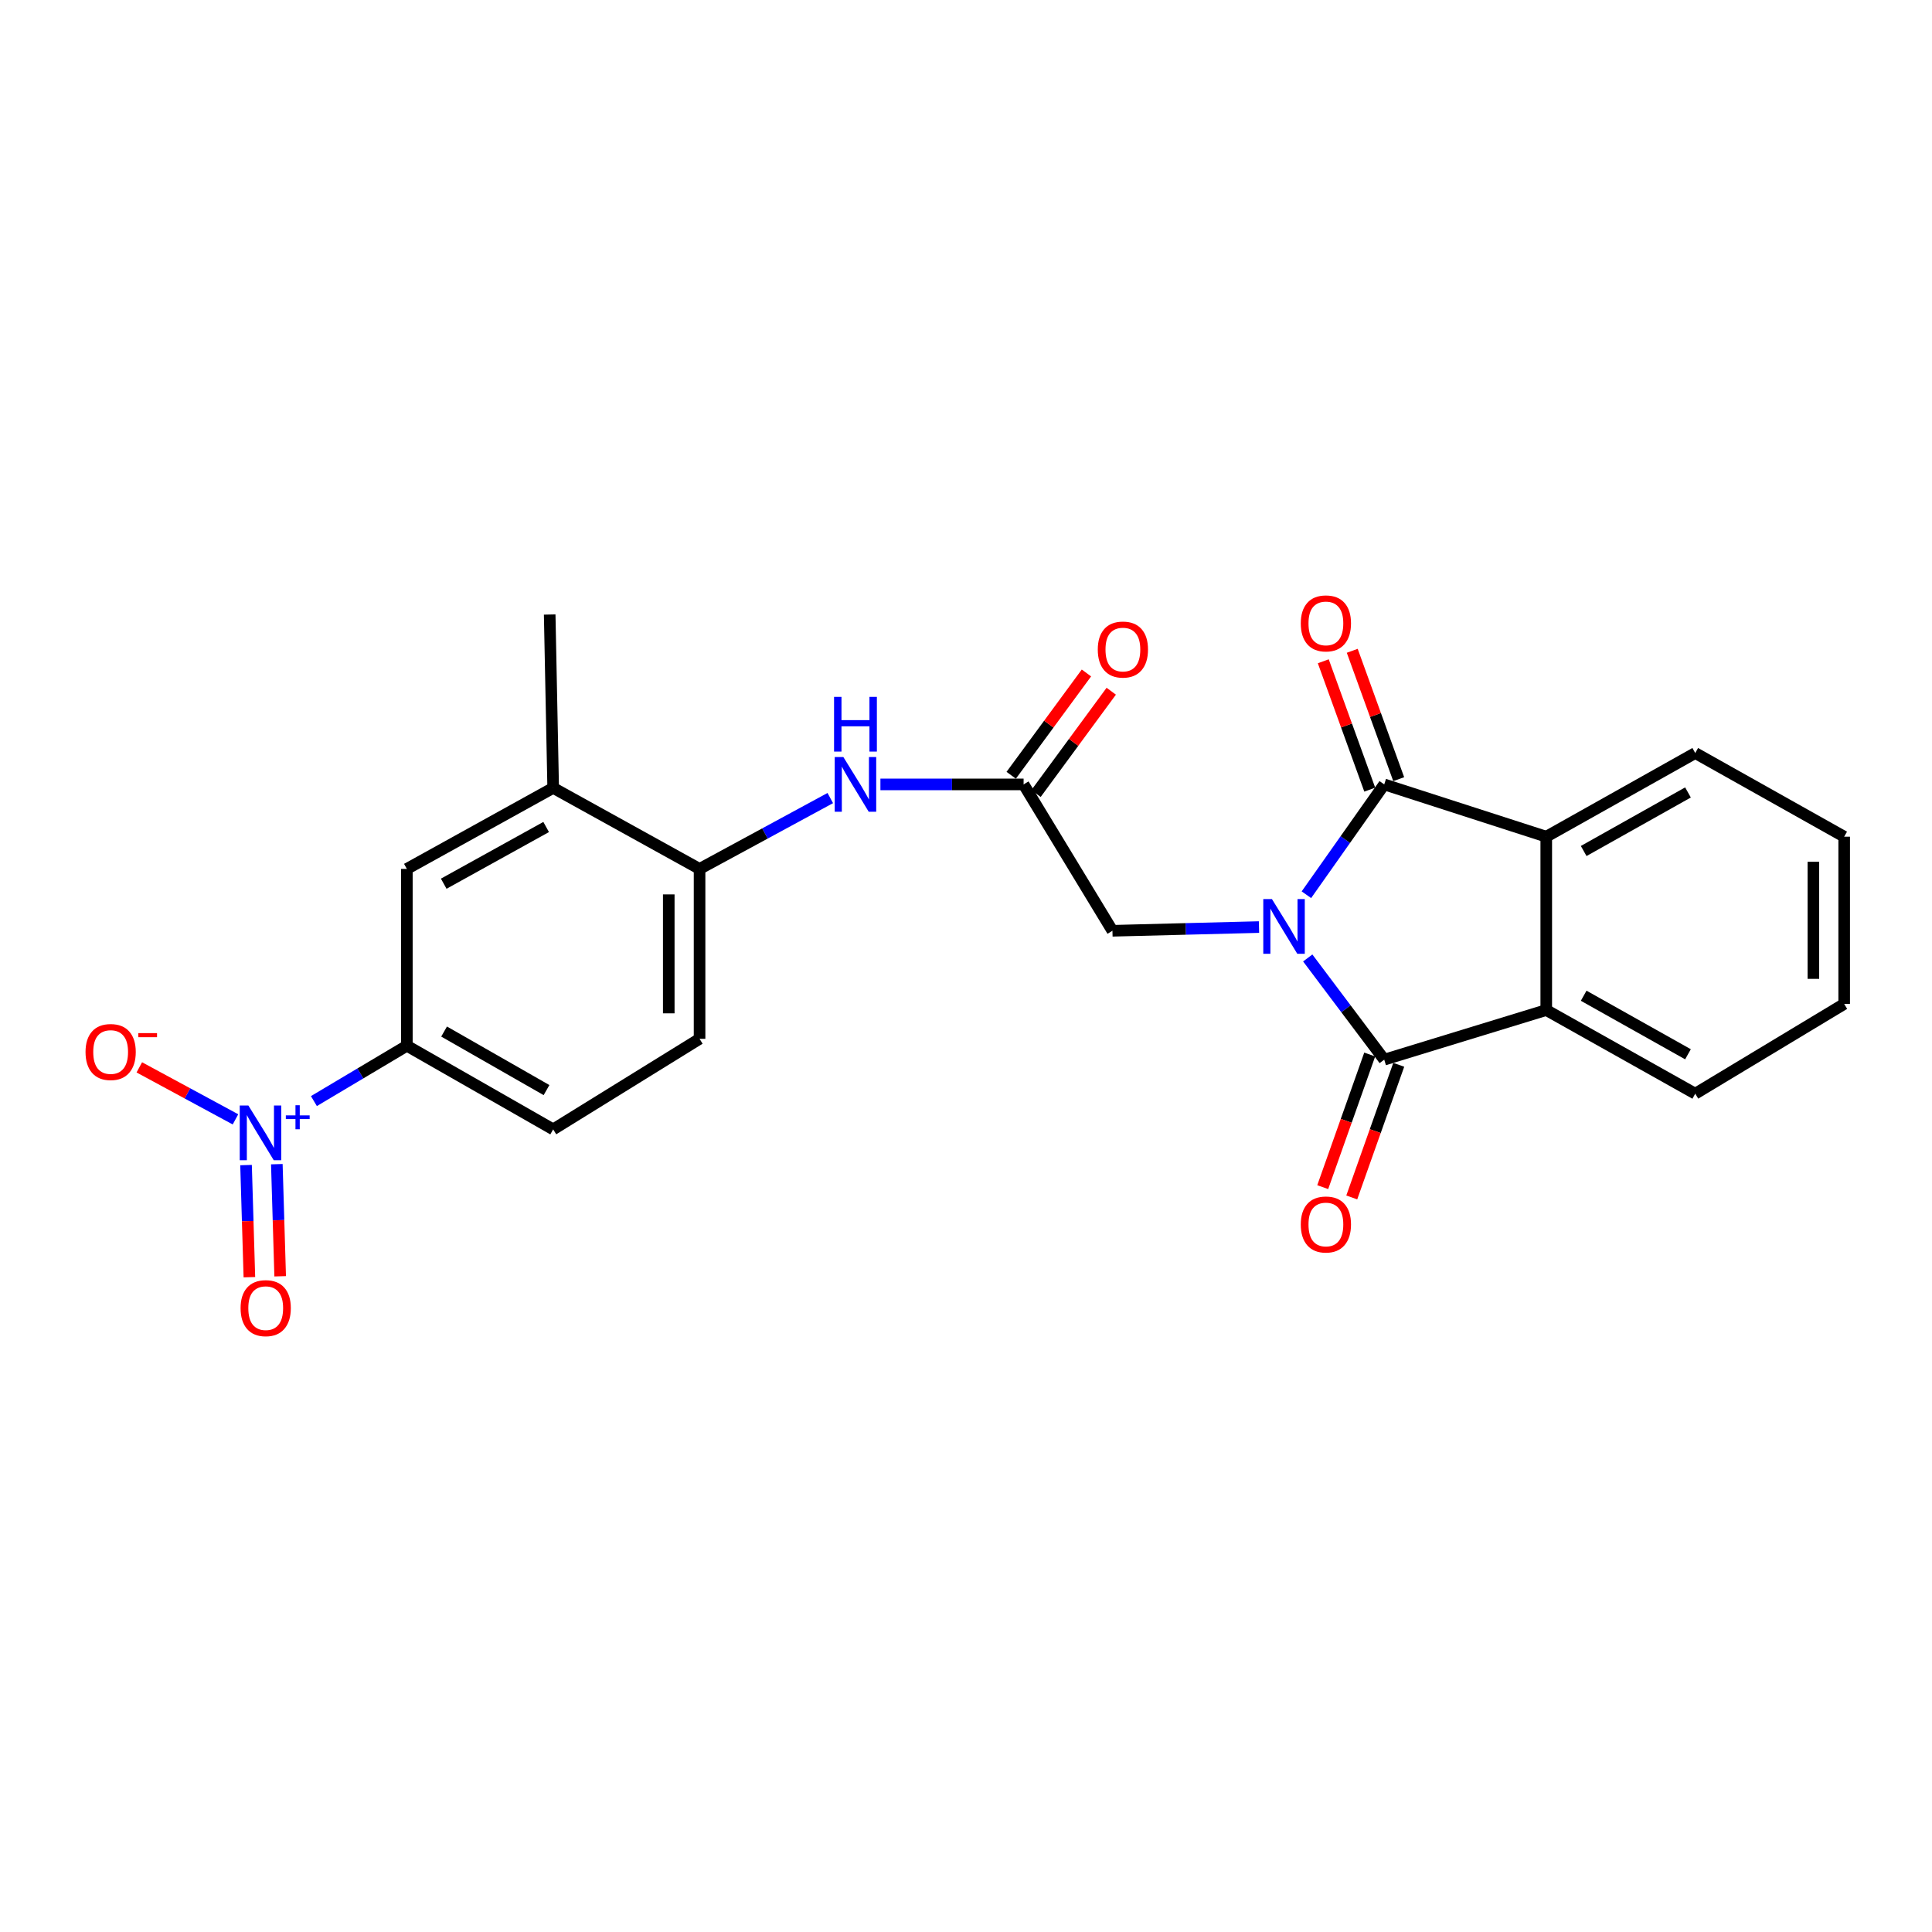 <?xml version='1.0' encoding='iso-8859-1'?>
<svg version='1.1' baseProfile='full'
              xmlns='http://www.w3.org/2000/svg'
                      xmlns:rdkit='http://www.rdkit.org/xml'
                      xmlns:xlink='http://www.w3.org/1999/xlink'
                  xml:space='preserve'
width='1000px' height='1000px' viewBox='0 0 1000 1000'>
<!-- END OF HEADER -->
<rect style='opacity:1.0;fill:#FFFFFF;stroke:none' width='1000' height='1000' x='0' y='0'> </rect>
<path class='bond-0' d='M 676.885,495.837 L 696.68,522.158' style='fill:none;fill-rule:evenodd;stroke:#0000FF;stroke-width:6px;stroke-linecap:butt;stroke-linejoin:miter;stroke-opacity:1' />
<path class='bond-0' d='M 696.68,522.158 L 716.475,548.478' style='fill:none;fill-rule:evenodd;stroke:#000000;stroke-width:6px;stroke-linecap:butt;stroke-linejoin:miter;stroke-opacity:1' />
<path class='bond-1' d='M 676.19,463.111 L 696.332,434.56' style='fill:none;fill-rule:evenodd;stroke:#0000FF;stroke-width:6px;stroke-linecap:butt;stroke-linejoin:miter;stroke-opacity:1' />
<path class='bond-1' d='M 696.332,434.56 L 716.475,406.01' style='fill:none;fill-rule:evenodd;stroke:#000000;stroke-width:6px;stroke-linecap:butt;stroke-linejoin:miter;stroke-opacity:1' />
<path class='bond-6' d='M 651.652,479.848 L 613.724,480.809' style='fill:none;fill-rule:evenodd;stroke:#0000FF;stroke-width:6px;stroke-linecap:butt;stroke-linejoin:miter;stroke-opacity:1' />
<path class='bond-6' d='M 613.724,480.809 L 575.796,481.77' style='fill:none;fill-rule:evenodd;stroke:#000000;stroke-width:6px;stroke-linecap:butt;stroke-linejoin:miter;stroke-opacity:1' />
<path class='bond-3' d='M 716.475,548.478 L 800.34,522.799' style='fill:none;fill-rule:evenodd;stroke:#000000;stroke-width:6px;stroke-linecap:butt;stroke-linejoin:miter;stroke-opacity:1' />
<path class='bond-14' d='M 708.961,545.816 L 696.8,580.14' style='fill:none;fill-rule:evenodd;stroke:#000000;stroke-width:6px;stroke-linecap:butt;stroke-linejoin:miter;stroke-opacity:1' />
<path class='bond-14' d='M 696.8,580.14 L 684.639,614.465' style='fill:none;fill-rule:evenodd;stroke:#FF0000;stroke-width:6px;stroke-linecap:butt;stroke-linejoin:miter;stroke-opacity:1' />
<path class='bond-14' d='M 723.989,551.14 L 711.829,585.465' style='fill:none;fill-rule:evenodd;stroke:#000000;stroke-width:6px;stroke-linecap:butt;stroke-linejoin:miter;stroke-opacity:1' />
<path class='bond-14' d='M 711.829,585.465 L 699.668,619.789' style='fill:none;fill-rule:evenodd;stroke:#FF0000;stroke-width:6px;stroke-linecap:butt;stroke-linejoin:miter;stroke-opacity:1' />
<path class='bond-4' d='M 716.475,406.01 L 800.34,433.07' style='fill:none;fill-rule:evenodd;stroke:#000000;stroke-width:6px;stroke-linecap:butt;stroke-linejoin:miter;stroke-opacity:1' />
<path class='bond-13' d='M 723.971,403.296 L 711.946,370.074' style='fill:none;fill-rule:evenodd;stroke:#000000;stroke-width:6px;stroke-linecap:butt;stroke-linejoin:miter;stroke-opacity:1' />
<path class='bond-13' d='M 711.946,370.074 L 699.92,336.852' style='fill:none;fill-rule:evenodd;stroke:#FF0000;stroke-width:6px;stroke-linecap:butt;stroke-linejoin:miter;stroke-opacity:1' />
<path class='bond-13' d='M 708.979,408.723 L 696.954,375.501' style='fill:none;fill-rule:evenodd;stroke:#000000;stroke-width:6px;stroke-linecap:butt;stroke-linejoin:miter;stroke-opacity:1' />
<path class='bond-13' d='M 696.954,375.501 L 684.928,342.278' style='fill:none;fill-rule:evenodd;stroke:#FF0000;stroke-width:6px;stroke-linecap:butt;stroke-linejoin:miter;stroke-opacity:1' />
<path class='bond-2' d='M 162.478,569.92 L 186.534,555.598' style='fill:none;fill-rule:evenodd;stroke:#0000FF;stroke-width:6px;stroke-linecap:butt;stroke-linejoin:miter;stroke-opacity:1' />
<path class='bond-2' d='M 186.534,555.598 L 210.59,541.277' style='fill:none;fill-rule:evenodd;stroke:#000000;stroke-width:6px;stroke-linecap:butt;stroke-linejoin:miter;stroke-opacity:1' />
<path class='bond-12' d='M 121.885,579.38 L 96.996,565.921' style='fill:none;fill-rule:evenodd;stroke:#0000FF;stroke-width:6px;stroke-linecap:butt;stroke-linejoin:miter;stroke-opacity:1' />
<path class='bond-12' d='M 96.996,565.921 L 72.107,552.462' style='fill:none;fill-rule:evenodd;stroke:#FF0000;stroke-width:6px;stroke-linecap:butt;stroke-linejoin:miter;stroke-opacity:1' />
<path class='bond-15' d='M 127.351,603.045 L 128.216,632.06' style='fill:none;fill-rule:evenodd;stroke:#0000FF;stroke-width:6px;stroke-linecap:butt;stroke-linejoin:miter;stroke-opacity:1' />
<path class='bond-15' d='M 128.216,632.06 L 129.08,661.075' style='fill:none;fill-rule:evenodd;stroke:#FF0000;stroke-width:6px;stroke-linecap:butt;stroke-linejoin:miter;stroke-opacity:1' />
<path class='bond-15' d='M 143.288,602.57 L 144.152,631.585' style='fill:none;fill-rule:evenodd;stroke:#0000FF;stroke-width:6px;stroke-linecap:butt;stroke-linejoin:miter;stroke-opacity:1' />
<path class='bond-15' d='M 144.152,631.585 L 145.017,660.6' style='fill:none;fill-rule:evenodd;stroke:#FF0000;stroke-width:6px;stroke-linecap:butt;stroke-linejoin:miter;stroke-opacity:1' />
<path class='bond-20' d='M 800.34,522.799 L 877.456,566.087' style='fill:none;fill-rule:evenodd;stroke:#000000;stroke-width:6px;stroke-linecap:butt;stroke-linejoin:miter;stroke-opacity:1' />
<path class='bond-20' d='M 819.712,515.389 L 873.693,545.691' style='fill:none;fill-rule:evenodd;stroke:#000000;stroke-width:6px;stroke-linecap:butt;stroke-linejoin:miter;stroke-opacity:1' />
<path class='bond-24' d='M 800.34,522.799 L 800.34,433.07' style='fill:none;fill-rule:evenodd;stroke:#000000;stroke-width:6px;stroke-linecap:butt;stroke-linejoin:miter;stroke-opacity:1' />
<path class='bond-19' d='M 800.34,433.07 L 877.456,389.773' style='fill:none;fill-rule:evenodd;stroke:#000000;stroke-width:6px;stroke-linecap:butt;stroke-linejoin:miter;stroke-opacity:1' />
<path class='bond-19' d='M 819.713,440.478 L 873.695,410.17' style='fill:none;fill-rule:evenodd;stroke:#000000;stroke-width:6px;stroke-linecap:butt;stroke-linejoin:miter;stroke-opacity:1' />
<path class='bond-5' d='M 210.59,541.277 L 286.324,584.564' style='fill:none;fill-rule:evenodd;stroke:#000000;stroke-width:6px;stroke-linecap:butt;stroke-linejoin:miter;stroke-opacity:1' />
<path class='bond-5' d='M 229.862,533.927 L 282.876,564.229' style='fill:none;fill-rule:evenodd;stroke:#000000;stroke-width:6px;stroke-linecap:butt;stroke-linejoin:miter;stroke-opacity:1' />
<path class='bond-26' d='M 210.59,541.277 L 210.59,449.749' style='fill:none;fill-rule:evenodd;stroke:#000000;stroke-width:6px;stroke-linecap:butt;stroke-linejoin:miter;stroke-opacity:1' />
<path class='bond-7' d='M 575.796,481.77 L 529.815,406.01' style='fill:none;fill-rule:evenodd;stroke:#000000;stroke-width:6px;stroke-linecap:butt;stroke-linejoin:miter;stroke-opacity:1' />
<path class='bond-8' d='M 529.815,406.01 L 492.759,406.01' style='fill:none;fill-rule:evenodd;stroke:#000000;stroke-width:6px;stroke-linecap:butt;stroke-linejoin:miter;stroke-opacity:1' />
<path class='bond-8' d='M 492.759,406.01 L 455.703,406.01' style='fill:none;fill-rule:evenodd;stroke:#0000FF;stroke-width:6px;stroke-linecap:butt;stroke-linejoin:miter;stroke-opacity:1' />
<path class='bond-16' d='M 536.238,410.732 L 555.71,384.253' style='fill:none;fill-rule:evenodd;stroke:#000000;stroke-width:6px;stroke-linecap:butt;stroke-linejoin:miter;stroke-opacity:1' />
<path class='bond-16' d='M 555.71,384.253 L 575.182,357.773' style='fill:none;fill-rule:evenodd;stroke:#FF0000;stroke-width:6px;stroke-linecap:butt;stroke-linejoin:miter;stroke-opacity:1' />
<path class='bond-16' d='M 523.393,401.287 L 542.865,374.807' style='fill:none;fill-rule:evenodd;stroke:#000000;stroke-width:6px;stroke-linecap:butt;stroke-linejoin:miter;stroke-opacity:1' />
<path class='bond-16' d='M 542.865,374.807 L 562.337,348.328' style='fill:none;fill-rule:evenodd;stroke:#FF0000;stroke-width:6px;stroke-linecap:butt;stroke-linejoin:miter;stroke-opacity:1' />
<path class='bond-9' d='M 429.753,413.075 L 395.923,431.412' style='fill:none;fill-rule:evenodd;stroke:#0000FF;stroke-width:6px;stroke-linecap:butt;stroke-linejoin:miter;stroke-opacity:1' />
<path class='bond-9' d='M 395.923,431.412 L 362.093,449.749' style='fill:none;fill-rule:evenodd;stroke:#000000;stroke-width:6px;stroke-linecap:butt;stroke-linejoin:miter;stroke-opacity:1' />
<path class='bond-11' d='M 362.093,449.749 L 286.324,407.816' style='fill:none;fill-rule:evenodd;stroke:#000000;stroke-width:6px;stroke-linecap:butt;stroke-linejoin:miter;stroke-opacity:1' />
<path class='bond-18' d='M 362.093,449.749 L 362.093,537.689' style='fill:none;fill-rule:evenodd;stroke:#000000;stroke-width:6px;stroke-linecap:butt;stroke-linejoin:miter;stroke-opacity:1' />
<path class='bond-18' d='M 346.149,462.94 L 346.149,524.498' style='fill:none;fill-rule:evenodd;stroke:#000000;stroke-width:6px;stroke-linecap:butt;stroke-linejoin:miter;stroke-opacity:1' />
<path class='bond-10' d='M 210.59,449.749 L 286.324,407.816' style='fill:none;fill-rule:evenodd;stroke:#000000;stroke-width:6px;stroke-linecap:butt;stroke-linejoin:miter;stroke-opacity:1' />
<path class='bond-10' d='M 229.673,457.408 L 282.687,428.055' style='fill:none;fill-rule:evenodd;stroke:#000000;stroke-width:6px;stroke-linecap:butt;stroke-linejoin:miter;stroke-opacity:1' />
<path class='bond-21' d='M 286.324,407.816 L 284.517,318.078' style='fill:none;fill-rule:evenodd;stroke:#000000;stroke-width:6px;stroke-linecap:butt;stroke-linejoin:miter;stroke-opacity:1' />
<path class='bond-17' d='M 286.324,584.564 L 362.093,537.689' style='fill:none;fill-rule:evenodd;stroke:#000000;stroke-width:6px;stroke-linecap:butt;stroke-linejoin:miter;stroke-opacity:1' />
<path class='bond-23' d='M 877.456,389.773 L 954.545,433.07' style='fill:none;fill-rule:evenodd;stroke:#000000;stroke-width:6px;stroke-linecap:butt;stroke-linejoin:miter;stroke-opacity:1' />
<path class='bond-22' d='M 877.456,566.087 L 954.545,519.637' style='fill:none;fill-rule:evenodd;stroke:#000000;stroke-width:6px;stroke-linecap:butt;stroke-linejoin:miter;stroke-opacity:1' />
<path class='bond-25' d='M 954.545,519.637 L 954.545,433.07' style='fill:none;fill-rule:evenodd;stroke:#000000;stroke-width:6px;stroke-linecap:butt;stroke-linejoin:miter;stroke-opacity:1' />
<path class='bond-25' d='M 938.601,506.652 L 938.601,446.055' style='fill:none;fill-rule:evenodd;stroke:#000000;stroke-width:6px;stroke-linecap:butt;stroke-linejoin:miter;stroke-opacity:1' />
<path  class='atom-0' d='M 658.353 465.36
L 667.633 480.36
Q 668.553 481.84, 670.033 484.52
Q 671.513 487.2, 671.593 487.36
L 671.593 465.36
L 675.353 465.36
L 675.353 493.68
L 671.473 493.68
L 661.513 477.28
Q 660.353 475.36, 659.113 473.16
Q 657.913 470.96, 657.553 470.28
L 657.553 493.68
L 653.873 493.68
L 653.873 465.36
L 658.353 465.36
' fill='#0000FF'/>
<path  class='atom-3' d='M 128.569 572.22
L 137.849 587.22
Q 138.769 588.7, 140.249 591.38
Q 141.729 594.06, 141.809 594.22
L 141.809 572.22
L 145.569 572.22
L 145.569 600.54
L 141.689 600.54
L 131.729 584.14
Q 130.569 582.22, 129.329 580.02
Q 128.129 577.82, 127.769 577.14
L 127.769 600.54
L 124.089 600.54
L 124.089 572.22
L 128.569 572.22
' fill='#0000FF'/>
<path  class='atom-3' d='M 147.945 577.325
L 152.935 577.325
L 152.935 572.072
L 155.153 572.072
L 155.153 577.325
L 160.274 577.325
L 160.274 579.226
L 155.153 579.226
L 155.153 584.506
L 152.935 584.506
L 152.935 579.226
L 147.945 579.226
L 147.945 577.325
' fill='#0000FF'/>
<path  class='atom-9' d='M 436.528 391.85
L 445.808 406.85
Q 446.728 408.33, 448.208 411.01
Q 449.688 413.69, 449.768 413.85
L 449.768 391.85
L 453.528 391.85
L 453.528 420.17
L 449.648 420.17
L 439.688 403.77
Q 438.528 401.85, 437.288 399.65
Q 436.088 397.45, 435.728 396.77
L 435.728 420.17
L 432.048 420.17
L 432.048 391.85
L 436.528 391.85
' fill='#0000FF'/>
<path  class='atom-9' d='M 431.708 360.698
L 435.548 360.698
L 435.548 372.738
L 450.028 372.738
L 450.028 360.698
L 453.868 360.698
L 453.868 389.018
L 450.028 389.018
L 450.028 375.938
L 435.548 375.938
L 435.548 389.018
L 431.708 389.018
L 431.708 360.698
' fill='#0000FF'/>
<path  class='atom-13' d='M 44.271 544.519
Q 44.271 537.719, 47.631 533.919
Q 50.991 530.119, 57.271 530.119
Q 63.551 530.119, 66.911 533.919
Q 70.271 537.719, 70.271 544.519
Q 70.271 551.399, 66.871 555.319
Q 63.471 559.199, 57.271 559.199
Q 51.031 559.199, 47.631 555.319
Q 44.271 551.439, 44.271 544.519
M 57.271 555.999
Q 61.591 555.999, 63.911 553.119
Q 66.271 550.199, 66.271 544.519
Q 66.271 538.959, 63.911 536.159
Q 61.591 533.319, 57.271 533.319
Q 52.951 533.319, 50.591 536.119
Q 48.271 538.919, 48.271 544.519
Q 48.271 550.239, 50.591 553.119
Q 52.951 555.999, 57.271 555.999
' fill='#FF0000'/>
<path  class='atom-13' d='M 71.591 534.741
L 81.28 534.741
L 81.28 536.853
L 71.591 536.853
L 71.591 534.741
' fill='#FF0000'/>
<path  class='atom-14' d='M 673.279 322.667
Q 673.279 315.867, 676.639 312.067
Q 679.999 308.267, 686.279 308.267
Q 692.559 308.267, 695.919 312.067
Q 699.279 315.867, 699.279 322.667
Q 699.279 329.547, 695.879 333.467
Q 692.479 337.347, 686.279 337.347
Q 680.039 337.347, 676.639 333.467
Q 673.279 329.587, 673.279 322.667
M 686.279 334.147
Q 690.599 334.147, 692.919 331.267
Q 695.279 328.347, 695.279 322.667
Q 695.279 317.107, 692.919 314.307
Q 690.599 311.467, 686.279 311.467
Q 681.959 311.467, 679.599 314.267
Q 677.279 317.067, 677.279 322.667
Q 677.279 328.387, 679.599 331.267
Q 681.959 334.147, 686.279 334.147
' fill='#FF0000'/>
<path  class='atom-15' d='M 673.279 633.787
Q 673.279 626.987, 676.639 623.187
Q 679.999 619.387, 686.279 619.387
Q 692.559 619.387, 695.919 623.187
Q 699.279 626.987, 699.279 633.787
Q 699.279 640.667, 695.879 644.587
Q 692.479 648.467, 686.279 648.467
Q 680.039 648.467, 676.639 644.587
Q 673.279 640.707, 673.279 633.787
M 686.279 645.267
Q 690.599 645.267, 692.919 642.387
Q 695.279 639.467, 695.279 633.787
Q 695.279 628.227, 692.919 625.427
Q 690.599 622.587, 686.279 622.587
Q 681.959 622.587, 679.599 625.387
Q 677.279 628.187, 677.279 633.787
Q 677.279 639.507, 679.599 642.387
Q 681.959 645.267, 686.279 645.267
' fill='#FF0000'/>
<path  class='atom-16' d='M 124.531 677.093
Q 124.531 670.293, 127.891 666.493
Q 131.251 662.693, 137.531 662.693
Q 143.811 662.693, 147.171 666.493
Q 150.531 670.293, 150.531 677.093
Q 150.531 683.973, 147.131 687.893
Q 143.731 691.773, 137.531 691.773
Q 131.291 691.773, 127.891 687.893
Q 124.531 684.013, 124.531 677.093
M 137.531 688.573
Q 141.851 688.573, 144.171 685.693
Q 146.531 682.773, 146.531 677.093
Q 146.531 671.533, 144.171 668.733
Q 141.851 665.893, 137.531 665.893
Q 133.211 665.893, 130.851 668.693
Q 128.531 671.493, 128.531 677.093
Q 128.531 682.813, 130.851 685.693
Q 133.211 688.573, 137.531 688.573
' fill='#FF0000'/>
<path  class='atom-17' d='M 568.208 336.202
Q 568.208 329.402, 571.568 325.602
Q 574.928 321.802, 581.208 321.802
Q 587.488 321.802, 590.848 325.602
Q 594.208 329.402, 594.208 336.202
Q 594.208 343.082, 590.808 347.002
Q 587.408 350.882, 581.208 350.882
Q 574.968 350.882, 571.568 347.002
Q 568.208 343.122, 568.208 336.202
M 581.208 347.682
Q 585.528 347.682, 587.848 344.802
Q 590.208 341.882, 590.208 336.202
Q 590.208 330.642, 587.848 327.842
Q 585.528 325.002, 581.208 325.002
Q 576.888 325.002, 574.528 327.802
Q 572.208 330.602, 572.208 336.202
Q 572.208 341.922, 574.528 344.802
Q 576.888 347.682, 581.208 347.682
' fill='#FF0000'/>
</svg>
